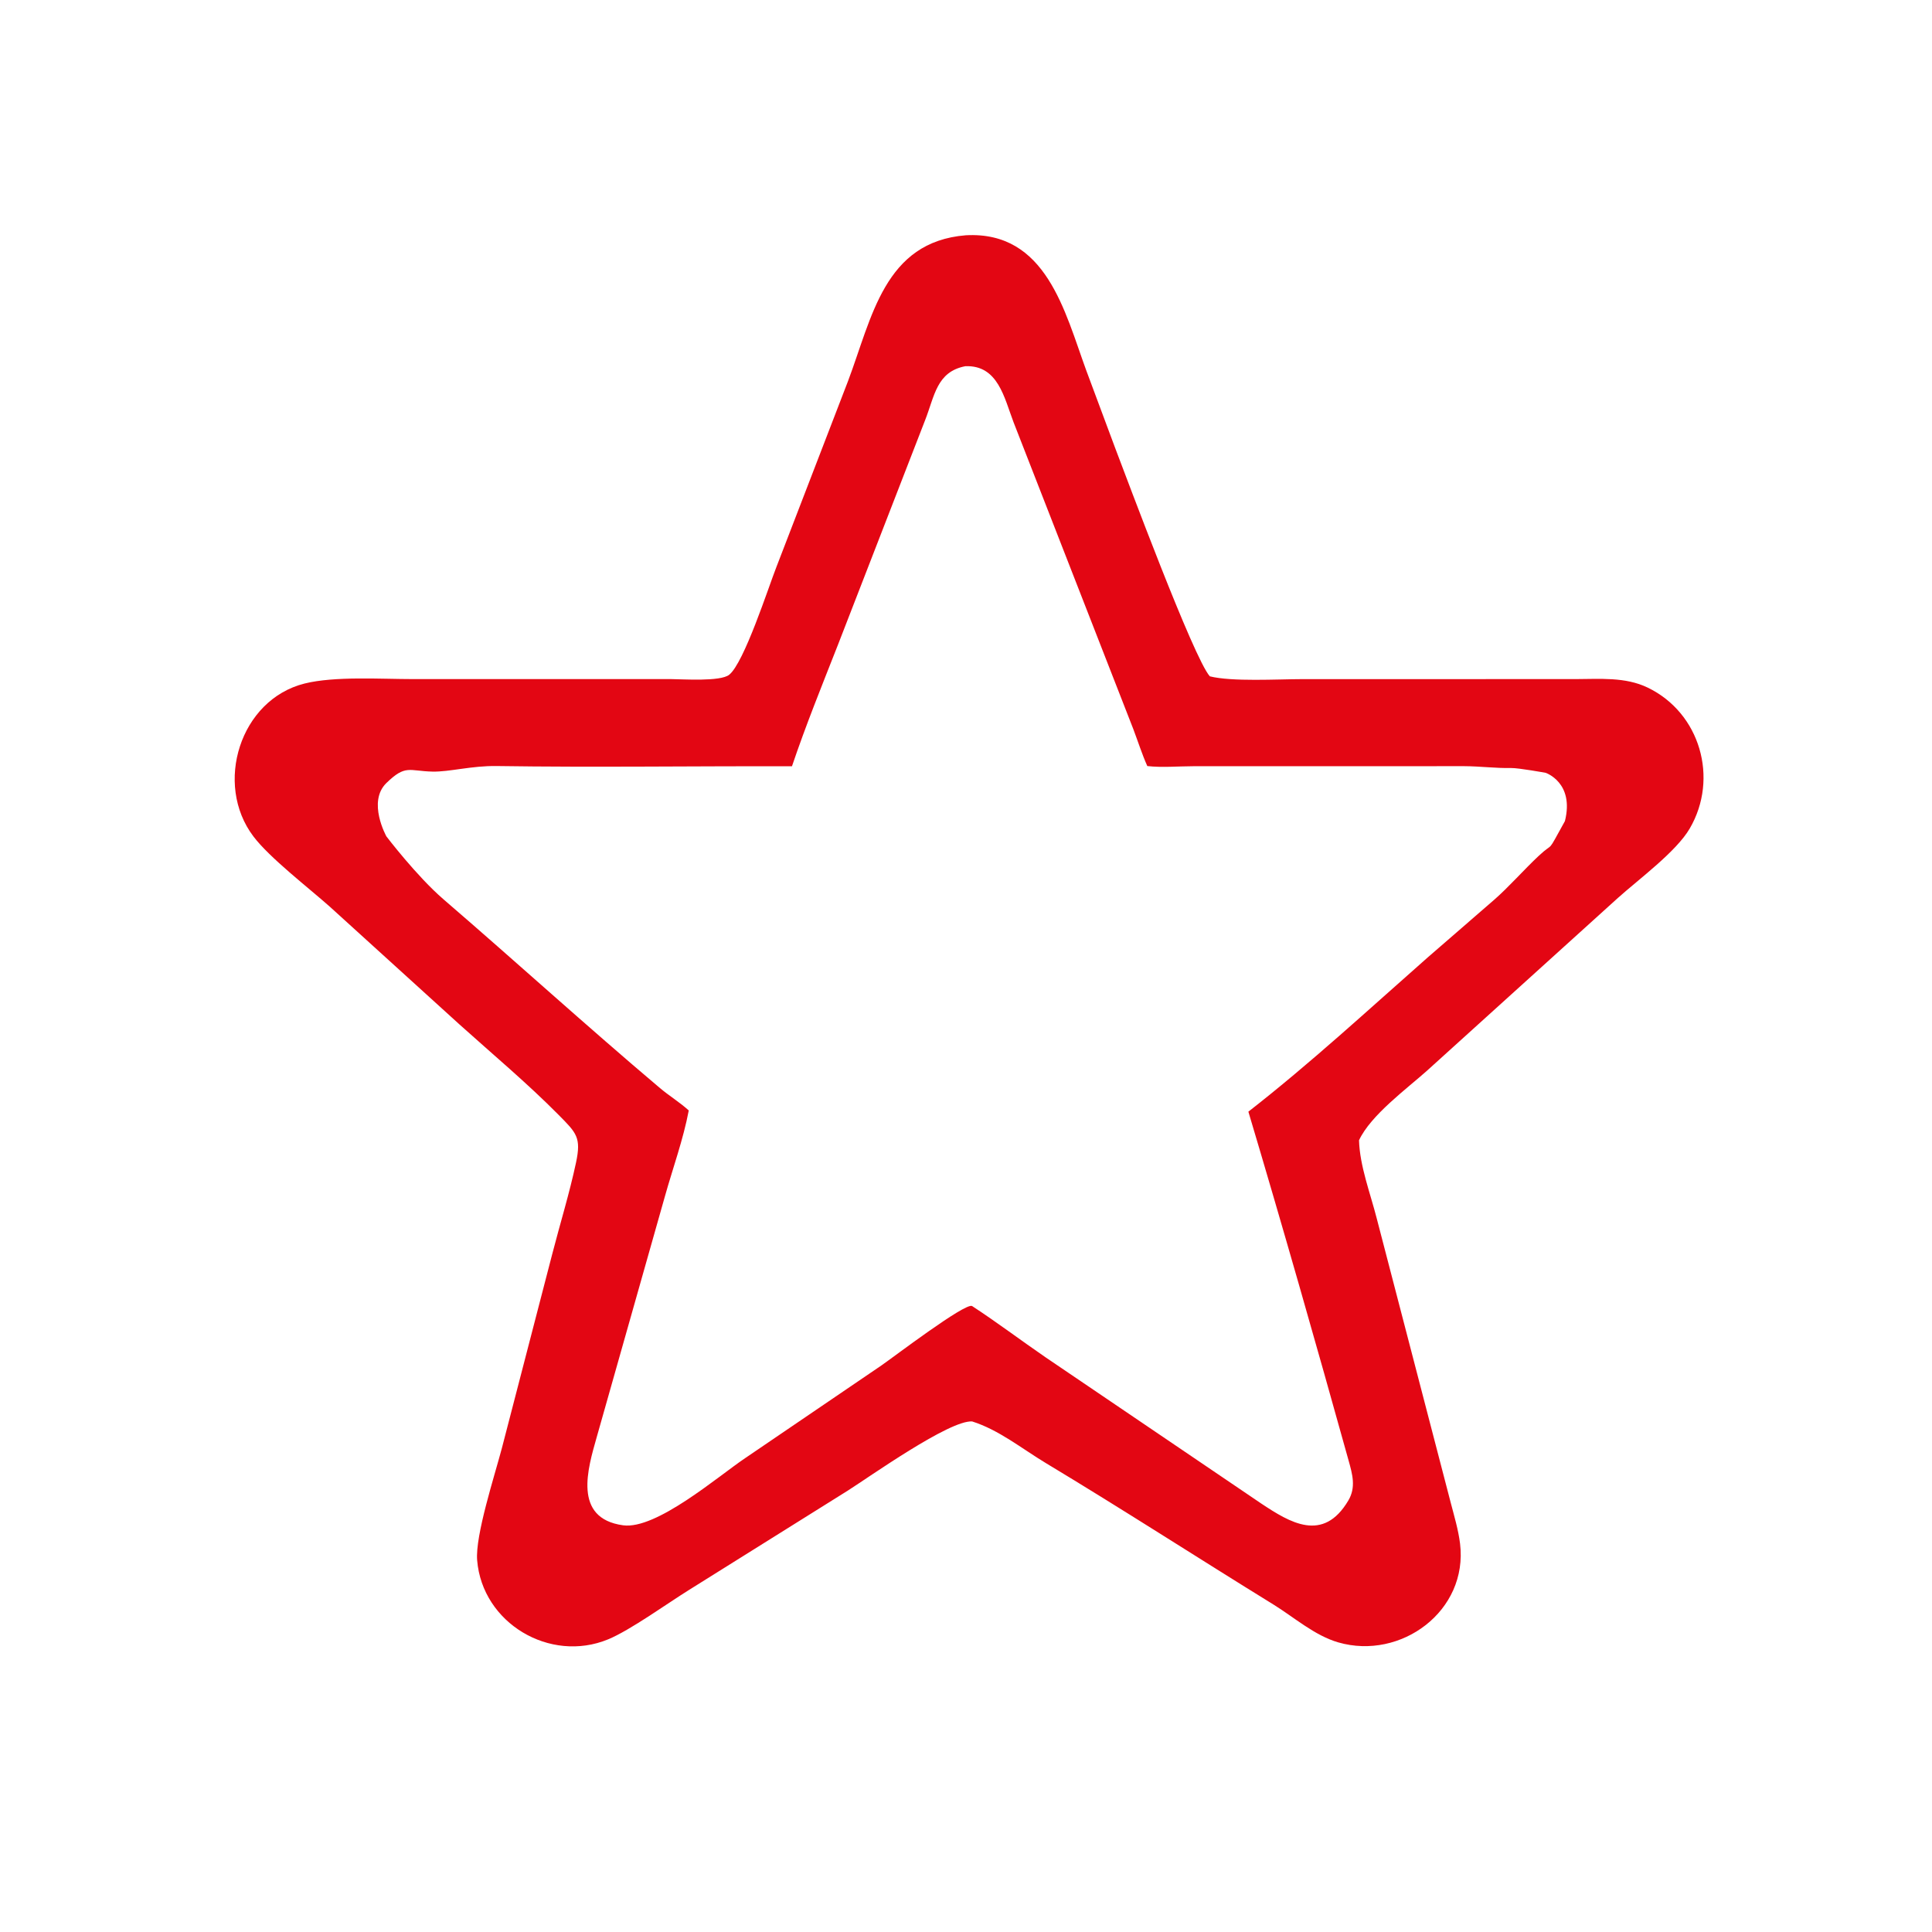 <?xml version="1.0" encoding="UTF-8"?> <svg xmlns="http://www.w3.org/2000/svg" width="100" height="100" viewBox="0 0 100 100" fill="none"><path d="M50.32 73.574C49.155 73.489 45.005 76.441 43.888 77.15L35.681 82.284C34.562 82.978 32.624 84.379 31.477 84.852C28.464 86.096 24.962 84.012 24.697 80.757C24.593 79.472 25.6 76.386 25.978 74.953L28.581 64.92C28.987 63.345 29.478 61.759 29.816 60.17C30.091 58.874 29.84 58.644 28.922 57.715C27.301 56.075 25.502 54.572 23.787 53.029L17.081 46.939C15.959 45.94 13.959 44.406 13.116 43.292C11.064 40.58 12.424 36.213 15.765 35.379C17.328 34.99 19.726 35.151 21.391 35.15H34.743C35.316 35.152 37.285 35.292 37.743 34.925C38.516 34.305 39.778 30.389 40.179 29.368L43.889 19.737C45.135 16.441 45.768 12.519 49.989 12.178C54.155 11.949 55.113 16.14 56.22 19.161L57.723 23.194C58.31 24.73 61.791 34.095 62.622 35.007C63.766 35.293 66.105 35.154 67.385 35.152L81.555 35.15C82.804 35.147 84.119 35.03 85.278 35.587C88.002 36.895 88.975 40.288 87.461 42.883C86.76 44.084 84.848 45.487 83.745 46.475L73.867 55.414C72.813 56.358 70.949 57.719 70.343 59.02C70.379 60.348 70.932 61.777 71.26 63.067L75.084 77.759C75.266 78.46 75.483 79.176 75.572 79.896C75.999 83.384 72.509 85.946 69.27 85.01C68.045 84.657 66.972 83.703 65.9 83.042C61.968 80.618 58.088 78.108 54.131 75.728C52.901 74.988 51.701 74.01 50.32 73.574ZM49.965 18.955C48.474 19.242 48.376 20.501 47.883 21.75L43.369 33.383C42.549 35.47 41.71 37.536 40.992 39.662C35.899 39.648 30.799 39.725 25.707 39.65C24.408 39.63 23.264 39.957 22.387 39.938C21.162 39.911 21 39.557 20 40.529C19 41.5 20 43.292 20 43.292C20 43.292 21.578 45.362 22.947 46.541C26.705 49.778 30.371 53.118 34.163 56.321C34.64 56.724 35.193 57.06 35.65 57.477C35.366 58.977 34.828 60.454 34.415 61.925L30.884 74.393C30.436 75.982 29.622 78.587 32.249 78.949C33.968 79.186 37.173 76.411 38.562 75.478L45.621 70.676C46.245 70.245 49.955 67.42 50.313 67.599C51.603 68.441 52.834 69.373 54.103 70.244L65.288 77.827C66.764 78.806 68.486 79.871 69.79 77.665C70.197 76.978 69.999 76.302 69.8 75.586C68.133 69.599 66.392 63.489 64.616 57.54C67.835 55.03 70.842 52.249 73.903 49.552L77.33 46.58C78.1 45.909 78.881 45.013 79.641 44.302C80.5 43.5 80 44.302 81 42.5C81.5 40.5 80 40 80 40C80 40 78.595 39.746 78.226 39.753C77.42 39.768 76.604 39.661 75.795 39.657L61.74 39.66C60.977 39.661 60.138 39.738 59.384 39.651C59.107 39.029 58.901 38.374 58.66 37.738L52.46 21.851C51.979 20.593 51.659 18.887 49.965 18.955Z" fill="#E30613"></path></svg> 